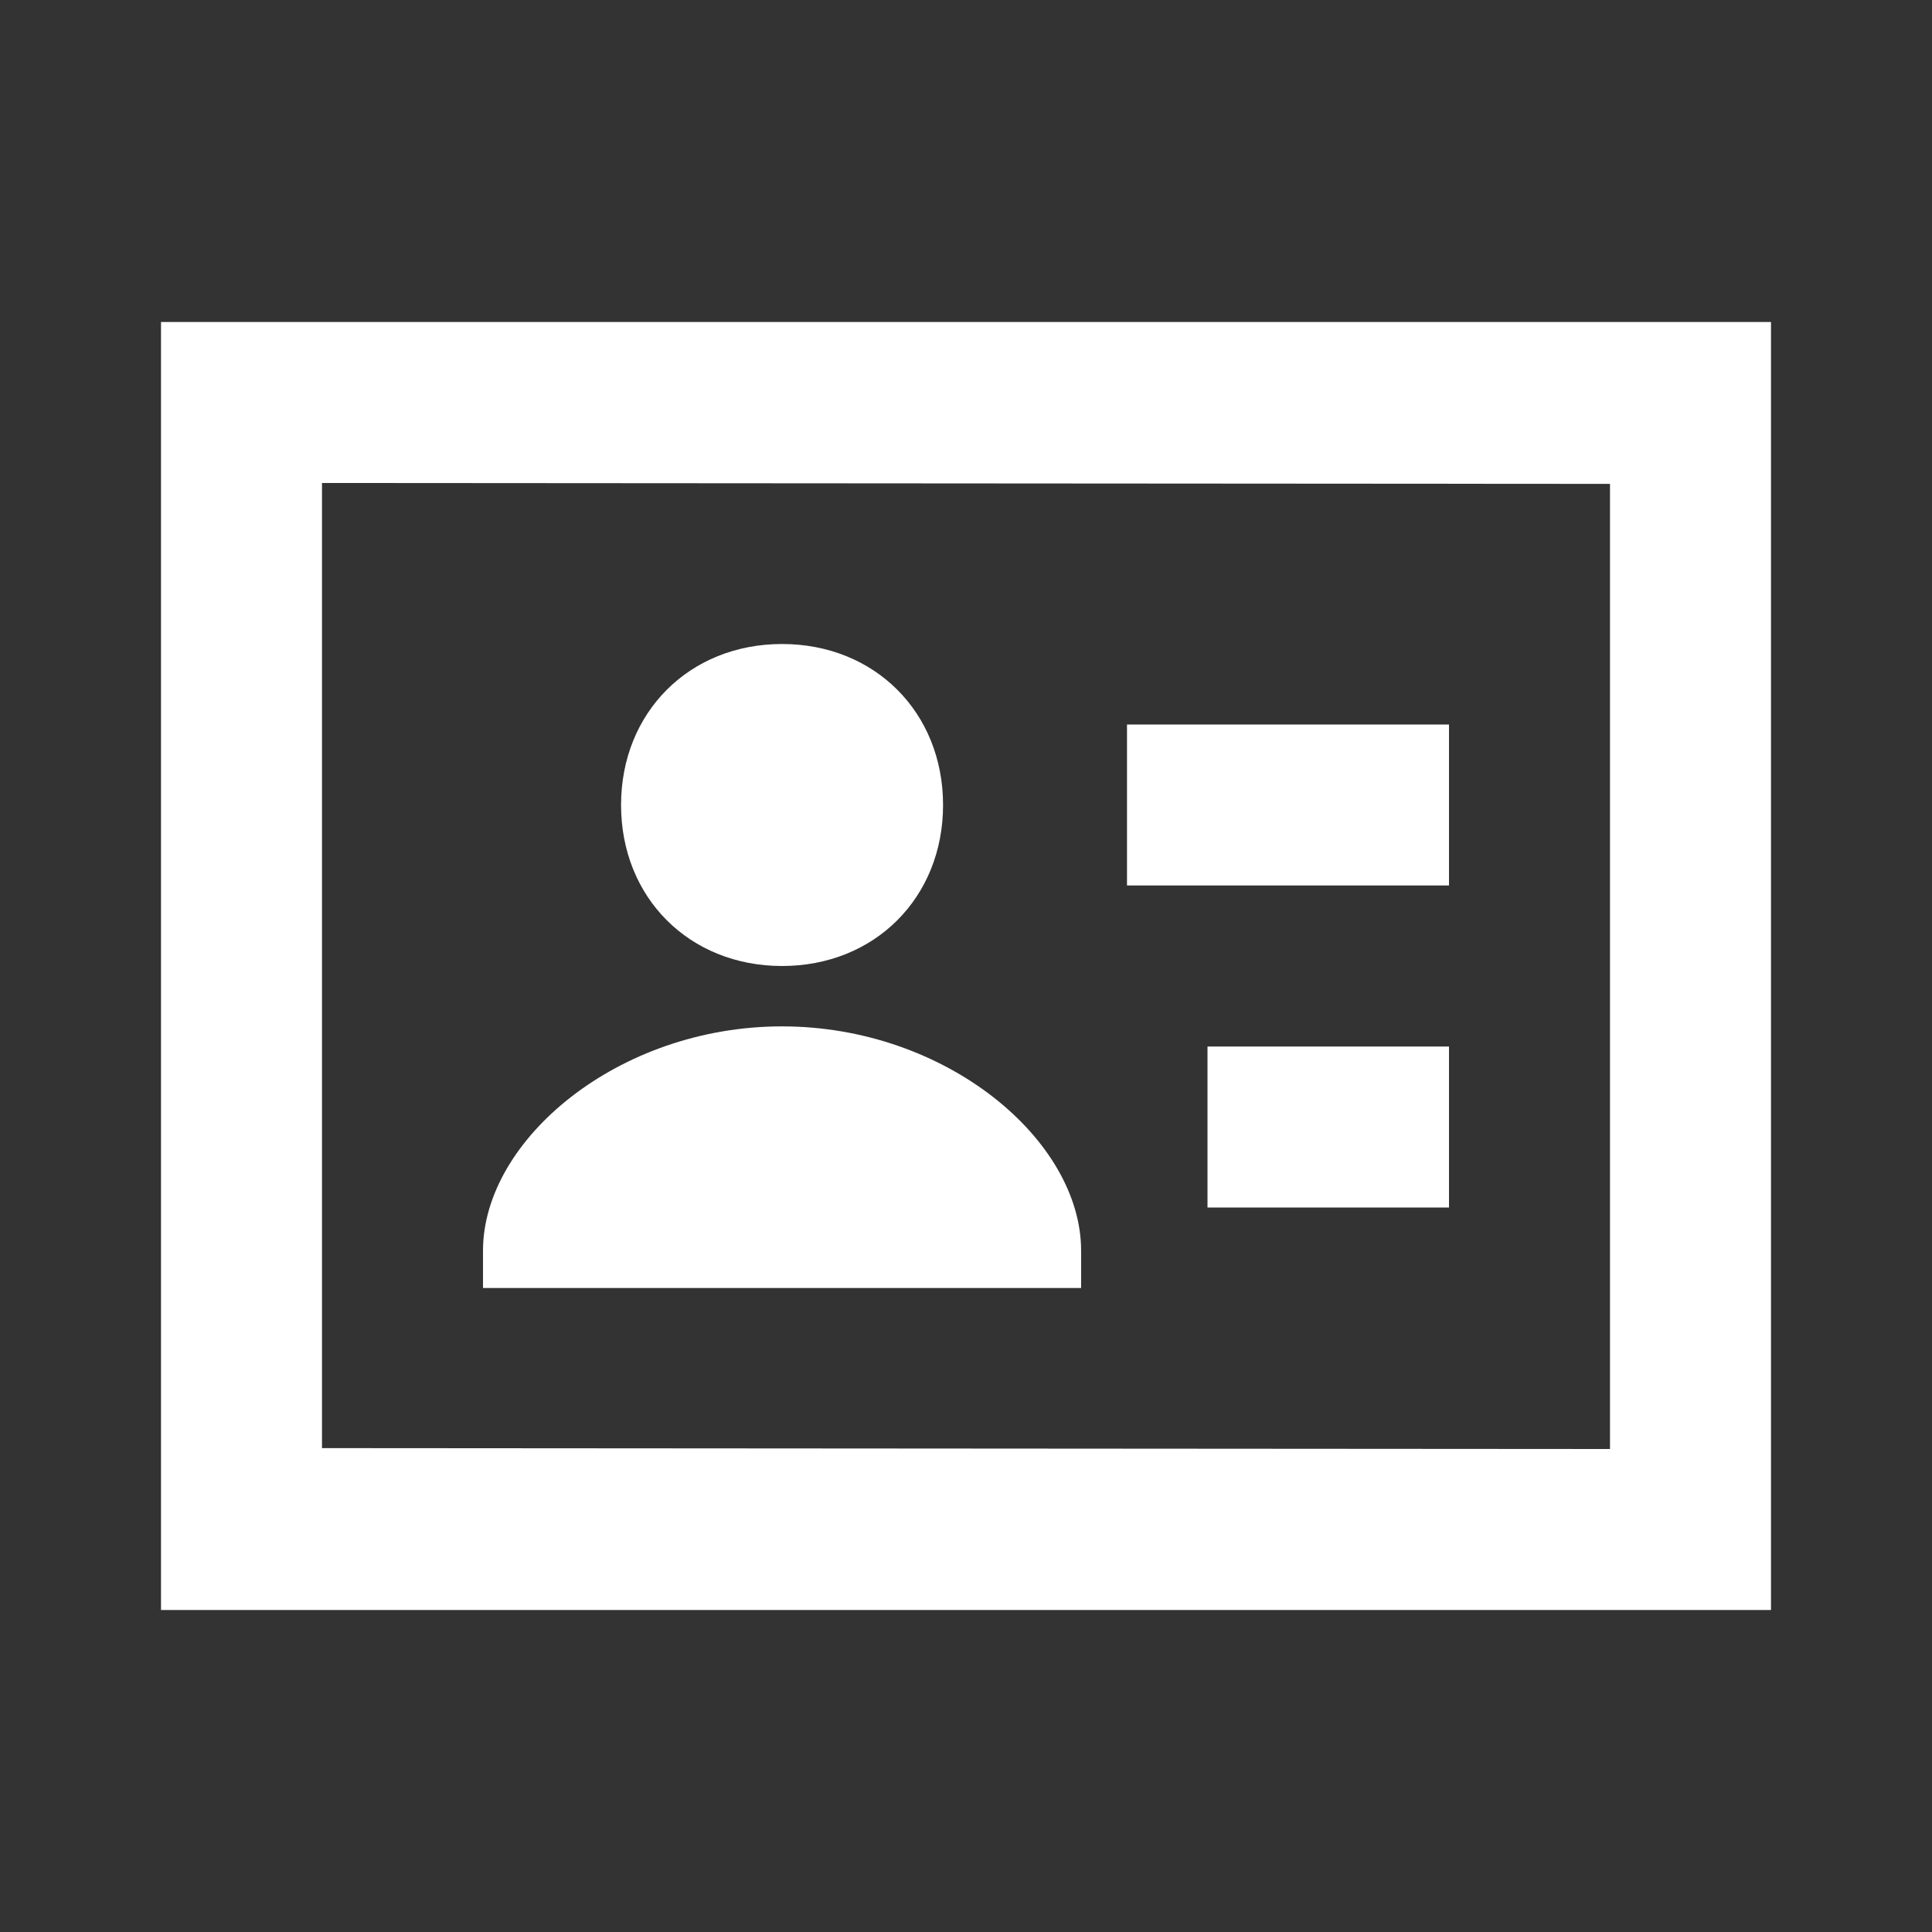 <svg width="24" height="24" fill="none" xmlns="http://www.w3.org/2000/svg"><rect width="100%" height="100%" fill="#333333" stroke="none"/><path d="M9.715 12c1.151 0 2-.849 2-2s-.849-2-2-2-2 .849-2 2 .848 2 2 2zM14 9h4v2h-4V9zm1 4h3v2h-3v-2zm-1.57 2.536c0-1.374-1.676-2.786-3.715-2.786C7.676 12.75 6 14.162 6 15.536V16h7.43v-.464z" fill="#fff"/><path fill-rule="evenodd" clip-rule="evenodd" d="M20 4H2v16h20V4h-2zm0 2.011V18l-16-.011V6l16 .011z" fill="#fff"/></svg>
